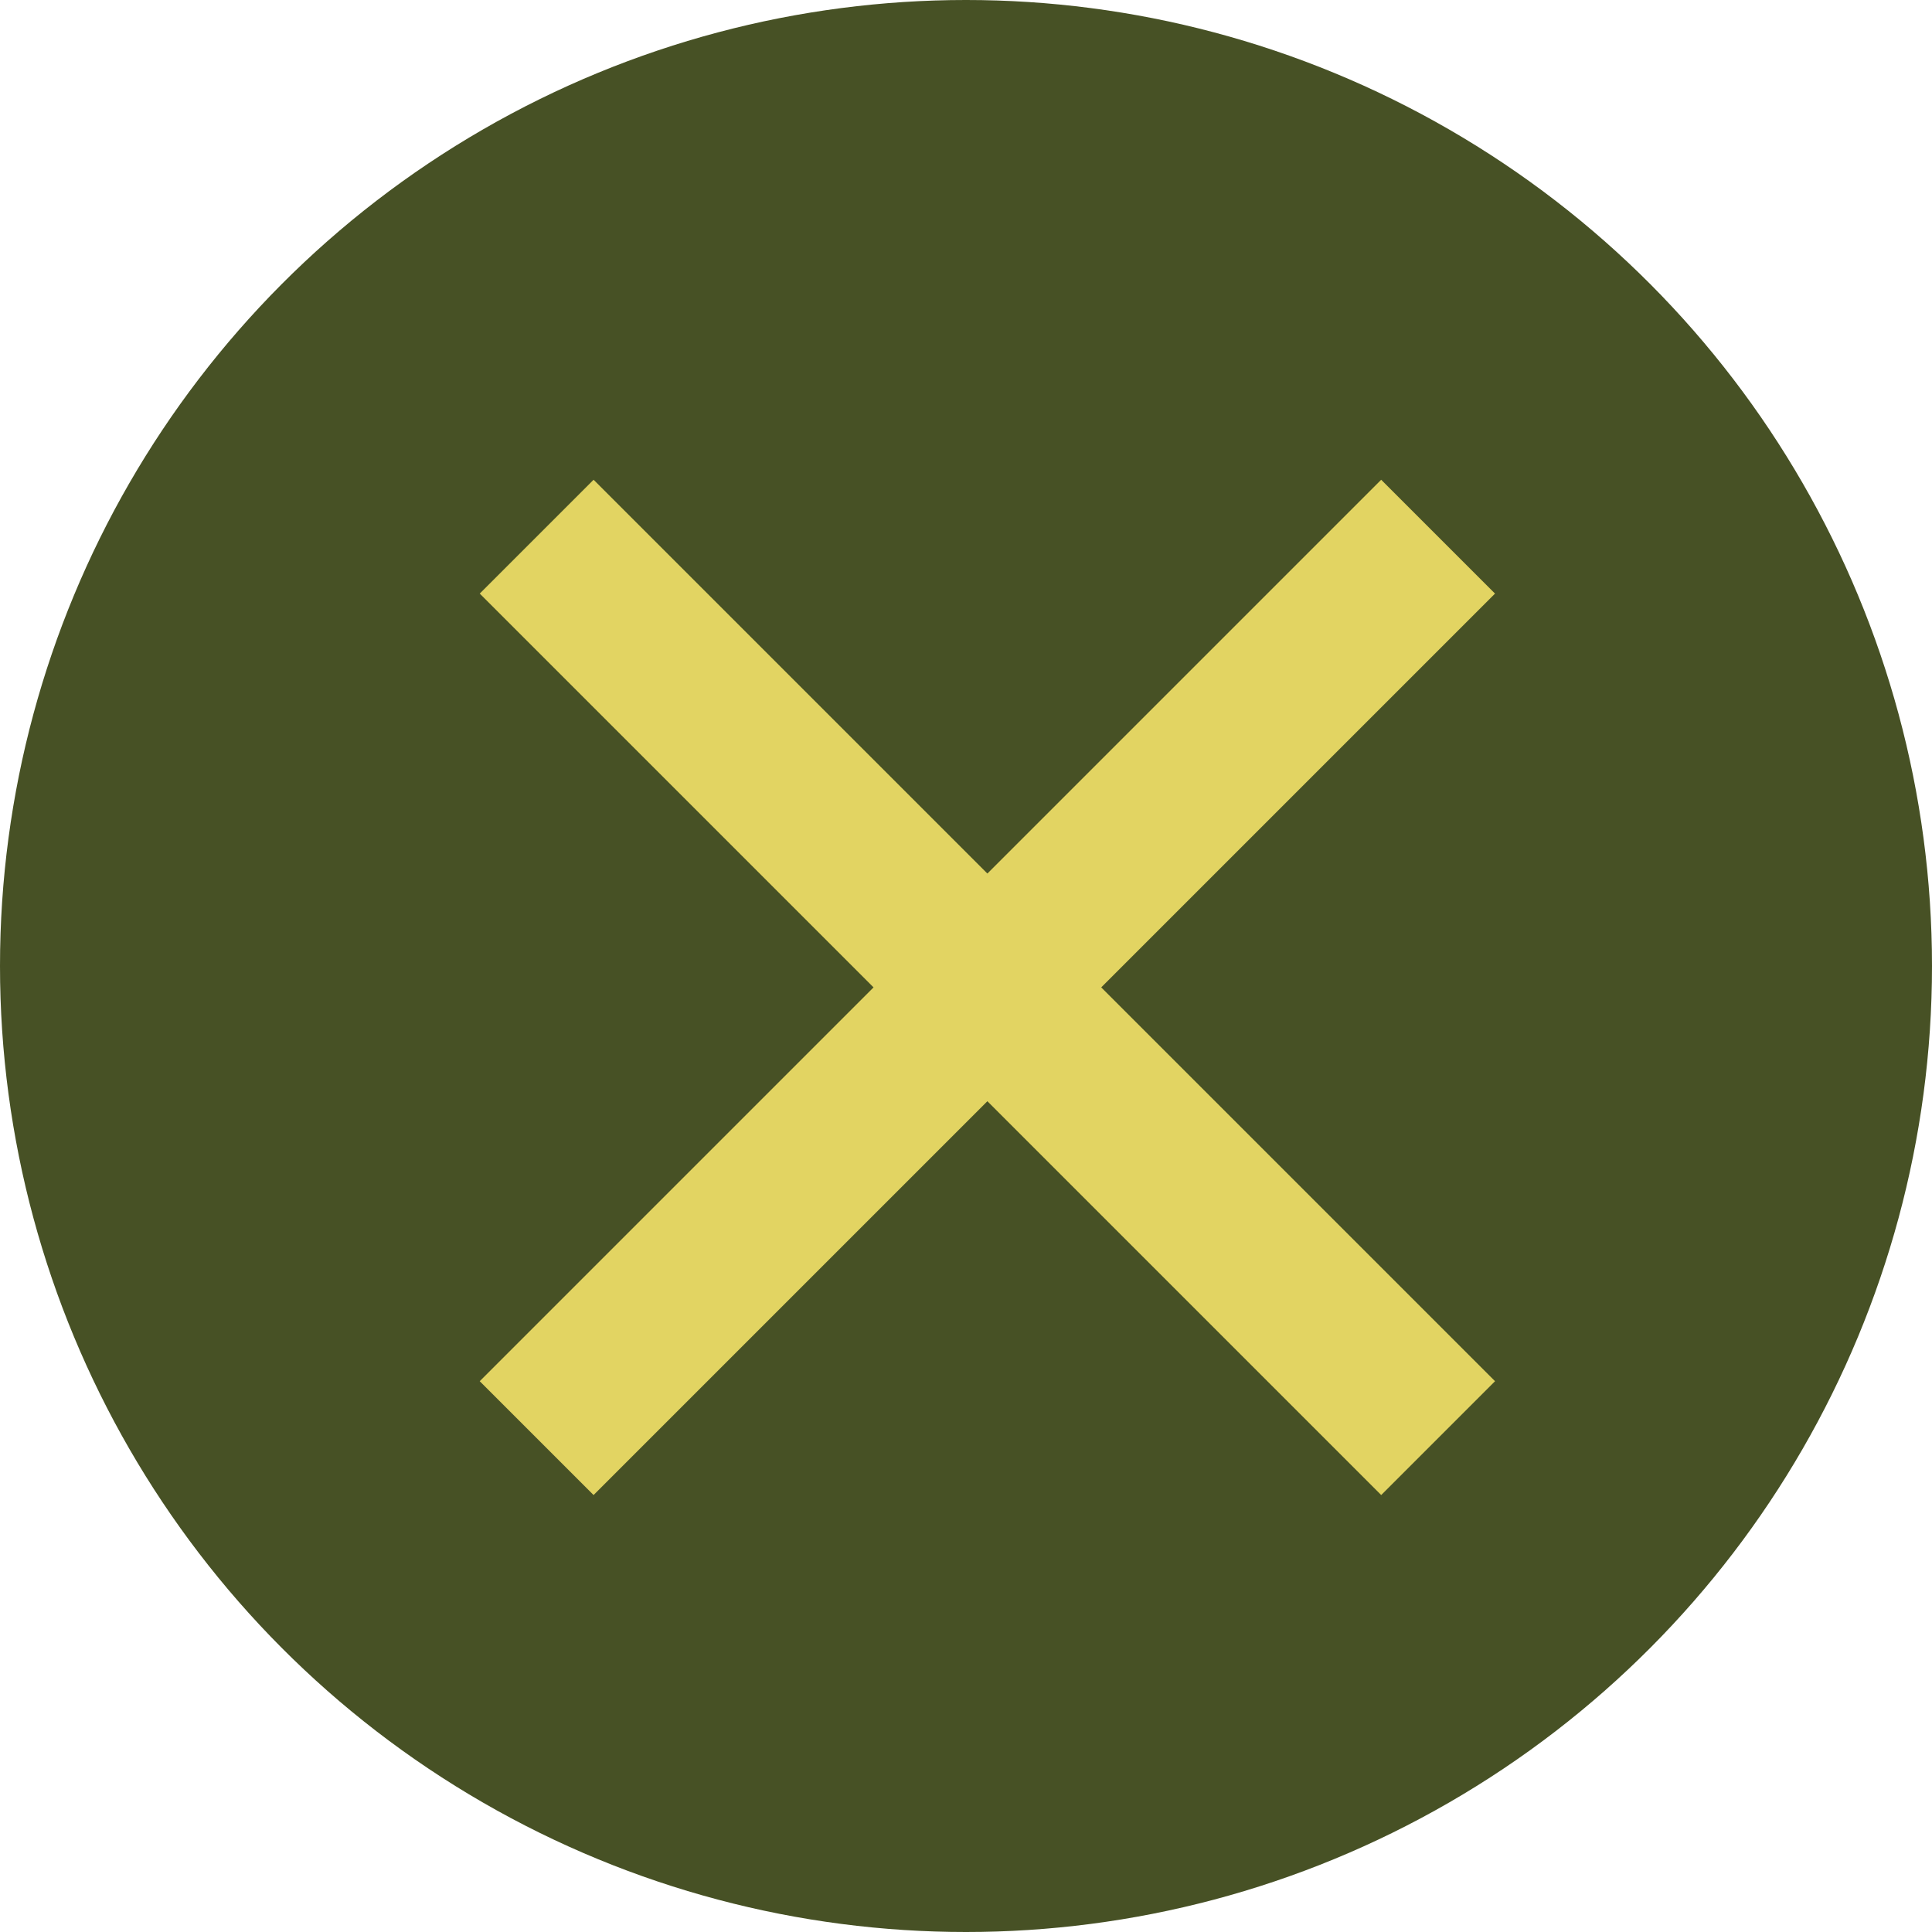 <svg xmlns="http://www.w3.org/2000/svg" width="36" height="36" viewBox="0 0 36 36">
  <g id="Gruppe_2" data-name="Gruppe 2" transform="translate(-1688 -399)">
    <circle id="Ellipse_2" data-name="Ellipse 2" cx="18" cy="18" r="18" transform="translate(1688 399)" fill="#475125"/>
    <g id="Gruppe_1" data-name="Gruppe 1" transform="translate(102.5 -6.5)">
      <line id="Linie_1" data-name="Linie 1" x2="23.755" transform="translate(1595.5 415.5) rotate(45)" fill="none" stroke="#e2d462" stroke-width="3"/>
      <line id="Linie_2" data-name="Linie 2" x2="23.755" transform="translate(1612.297 415.5) rotate(135)" fill="none" stroke="#e2d462" stroke-width="3"/>
    </g>
  </g>
</svg>
